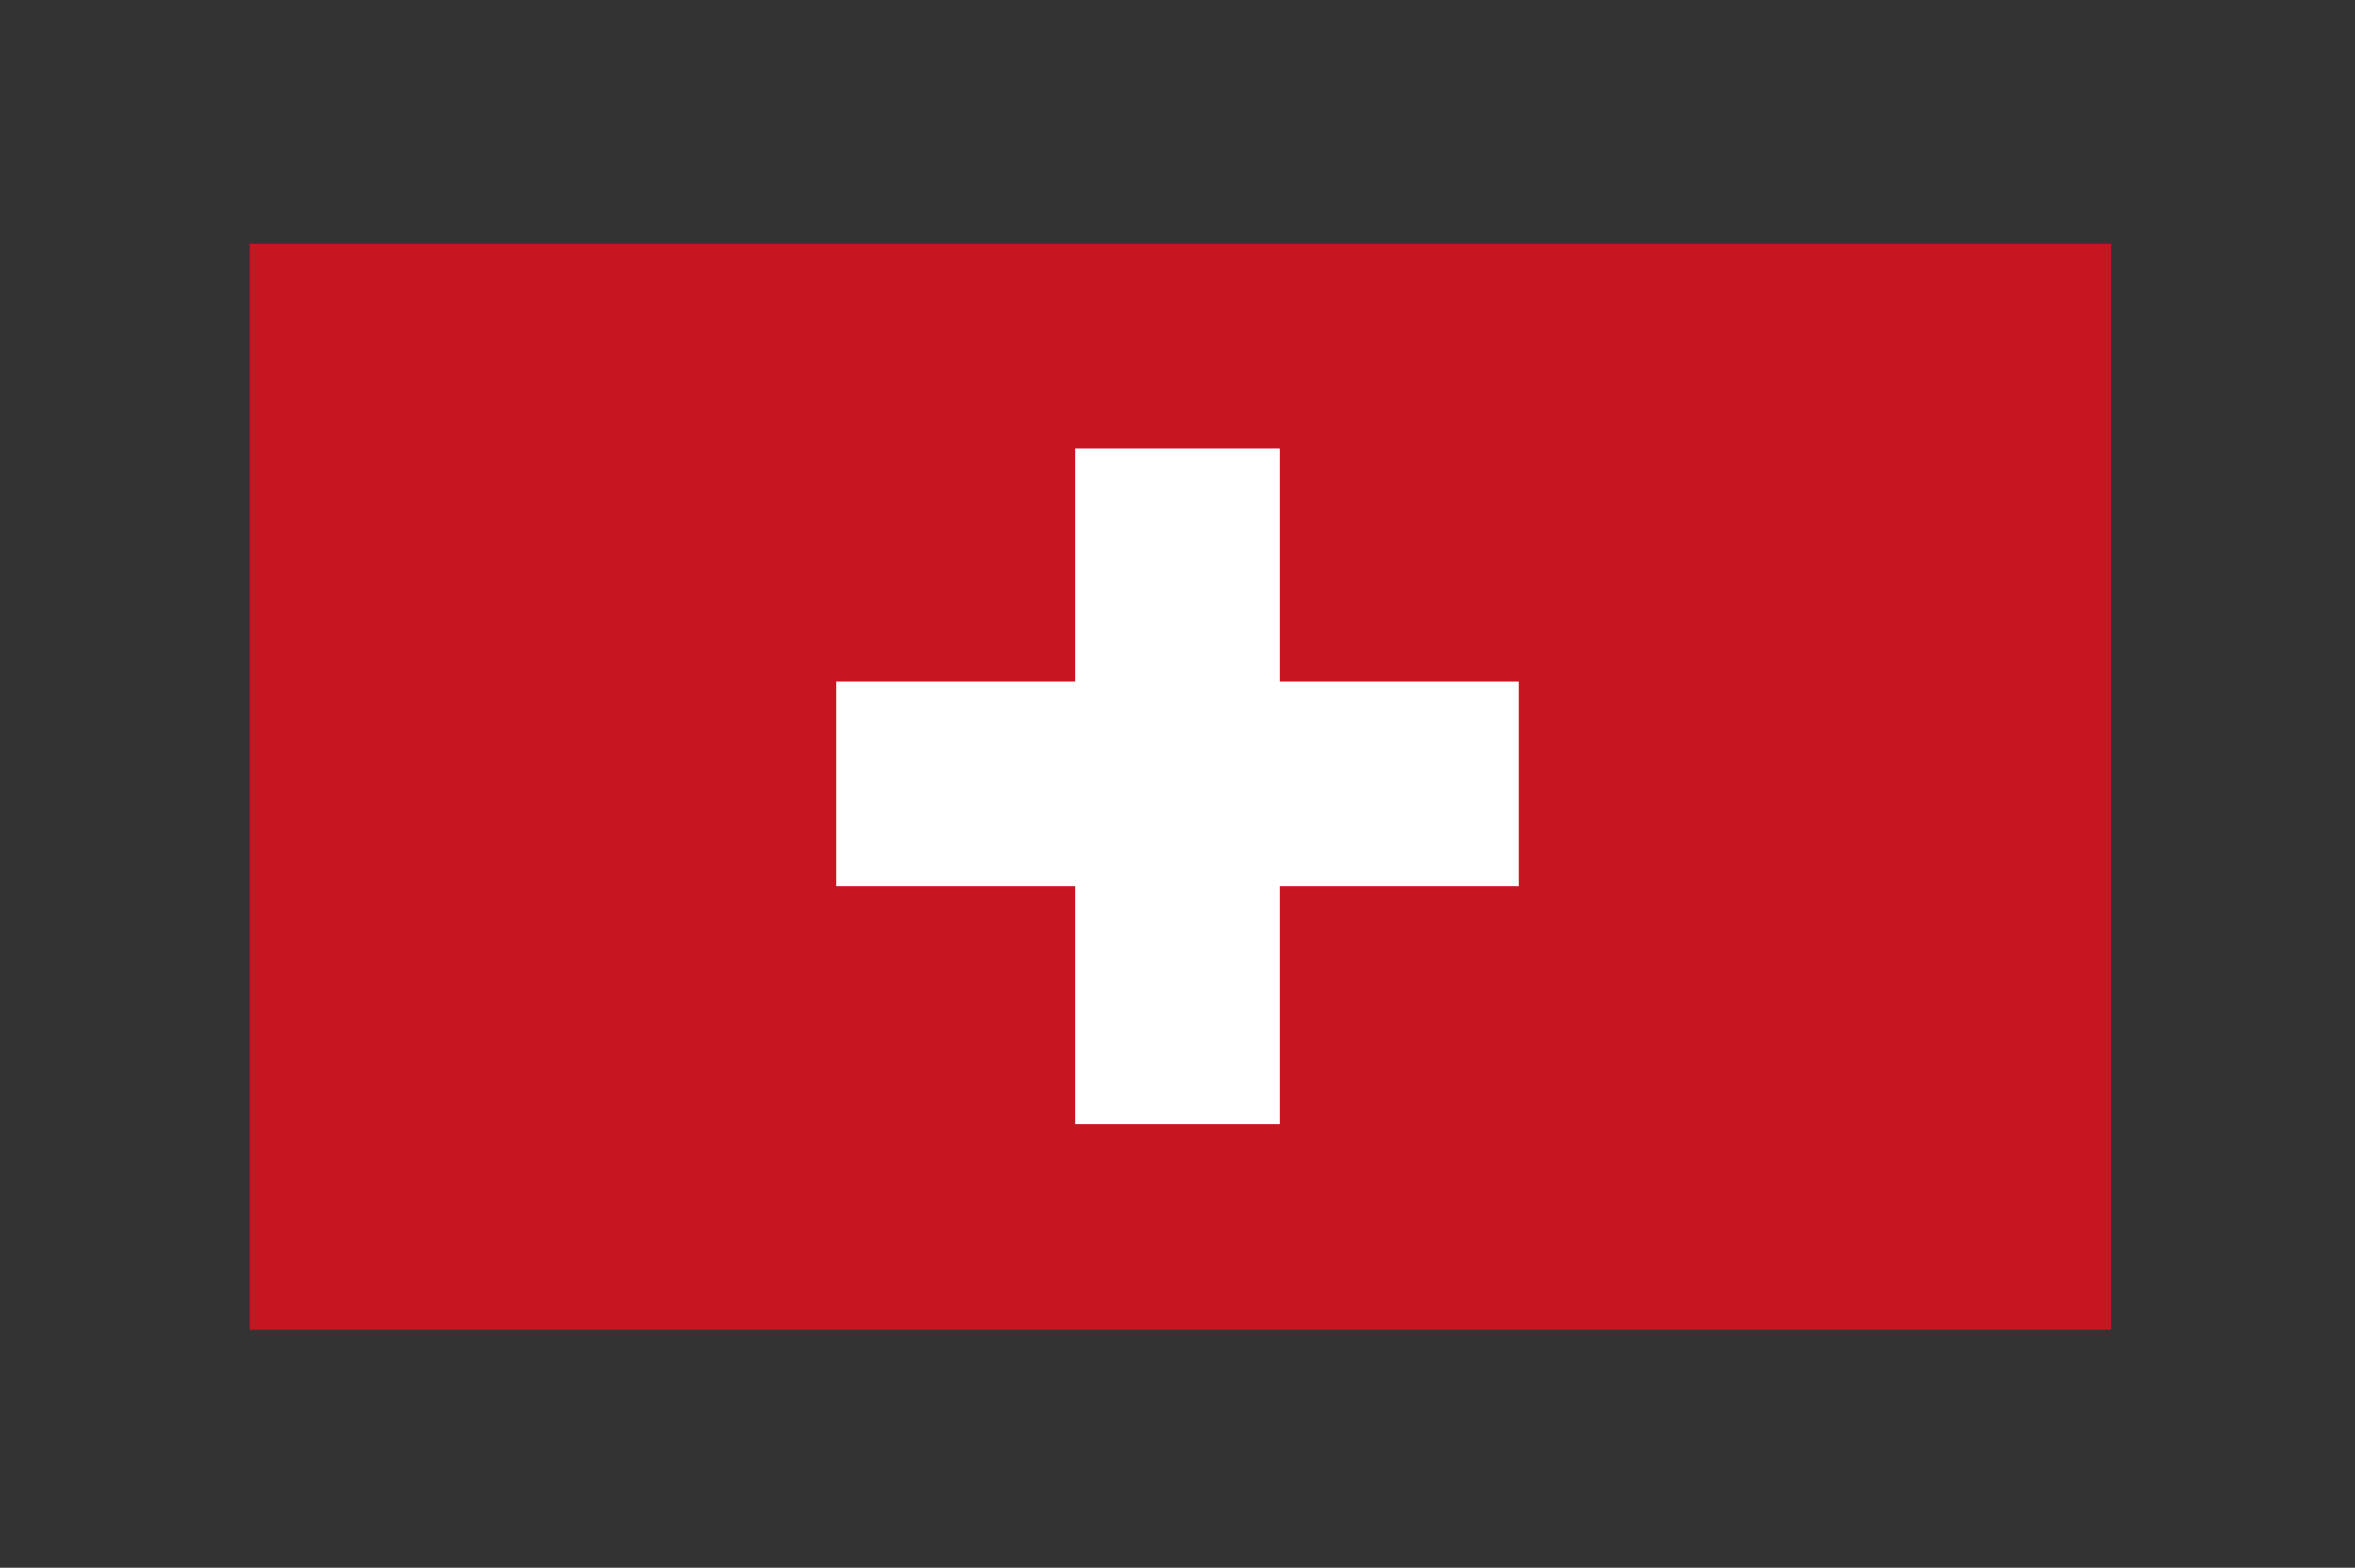 <?xml version="1.0" encoding="utf-8"?>
<!-- Generator: Adobe Illustrator 23.0.1, SVG Export Plug-In . SVG Version: 6.00 Build 0)  -->
<svg version="1.1" id="Ebene_1" xmlns="http://www.w3.org/2000/svg" xmlns:xlink="http://www.w3.org/1999/xlink" x="0px" y="0px"
	 viewBox="0 0 42.5 28.3" style="enable-background:new 0 0 42.5 28.3;" xml:space="preserve">
<rect x="0" y="0" width="42.5" height="28.3" fill="#333333" stroke="none"/>
<style type="text/css">
	.st0{clip-path:url(#SVGID_2_);fill:#C61621;}
	.st1{clip-path:url(#SVGID_2_);fill:#FFFFFF;}
</style>
<g id="SWITZERLAND_2_">
	<g>
		<g>
			<defs>
				<rect id="SVGID_1_" x="4.5" y="4.4" width="33.6" height="19.6"/>
			</defs>
			<clipPath id="SVGID_2_">
				<use xlink:href="#SVGID_1_"  style="overflow:visible;"/>
			</clipPath>
			<rect x="4.5" y="4.4" class="st0" width="33.6" height="19.6"/>
			<polygon class="st1" points="15.1,12.3 19.4,12.3 19.4,8.1 23.1,8.1 23.1,12.3 27.4,12.3 27.4,16 23.1,16 23.1,20.3 19.4,20.3 
				19.4,16 15.1,16 			"/>
		</g>
	</g>
</g>
</svg>
